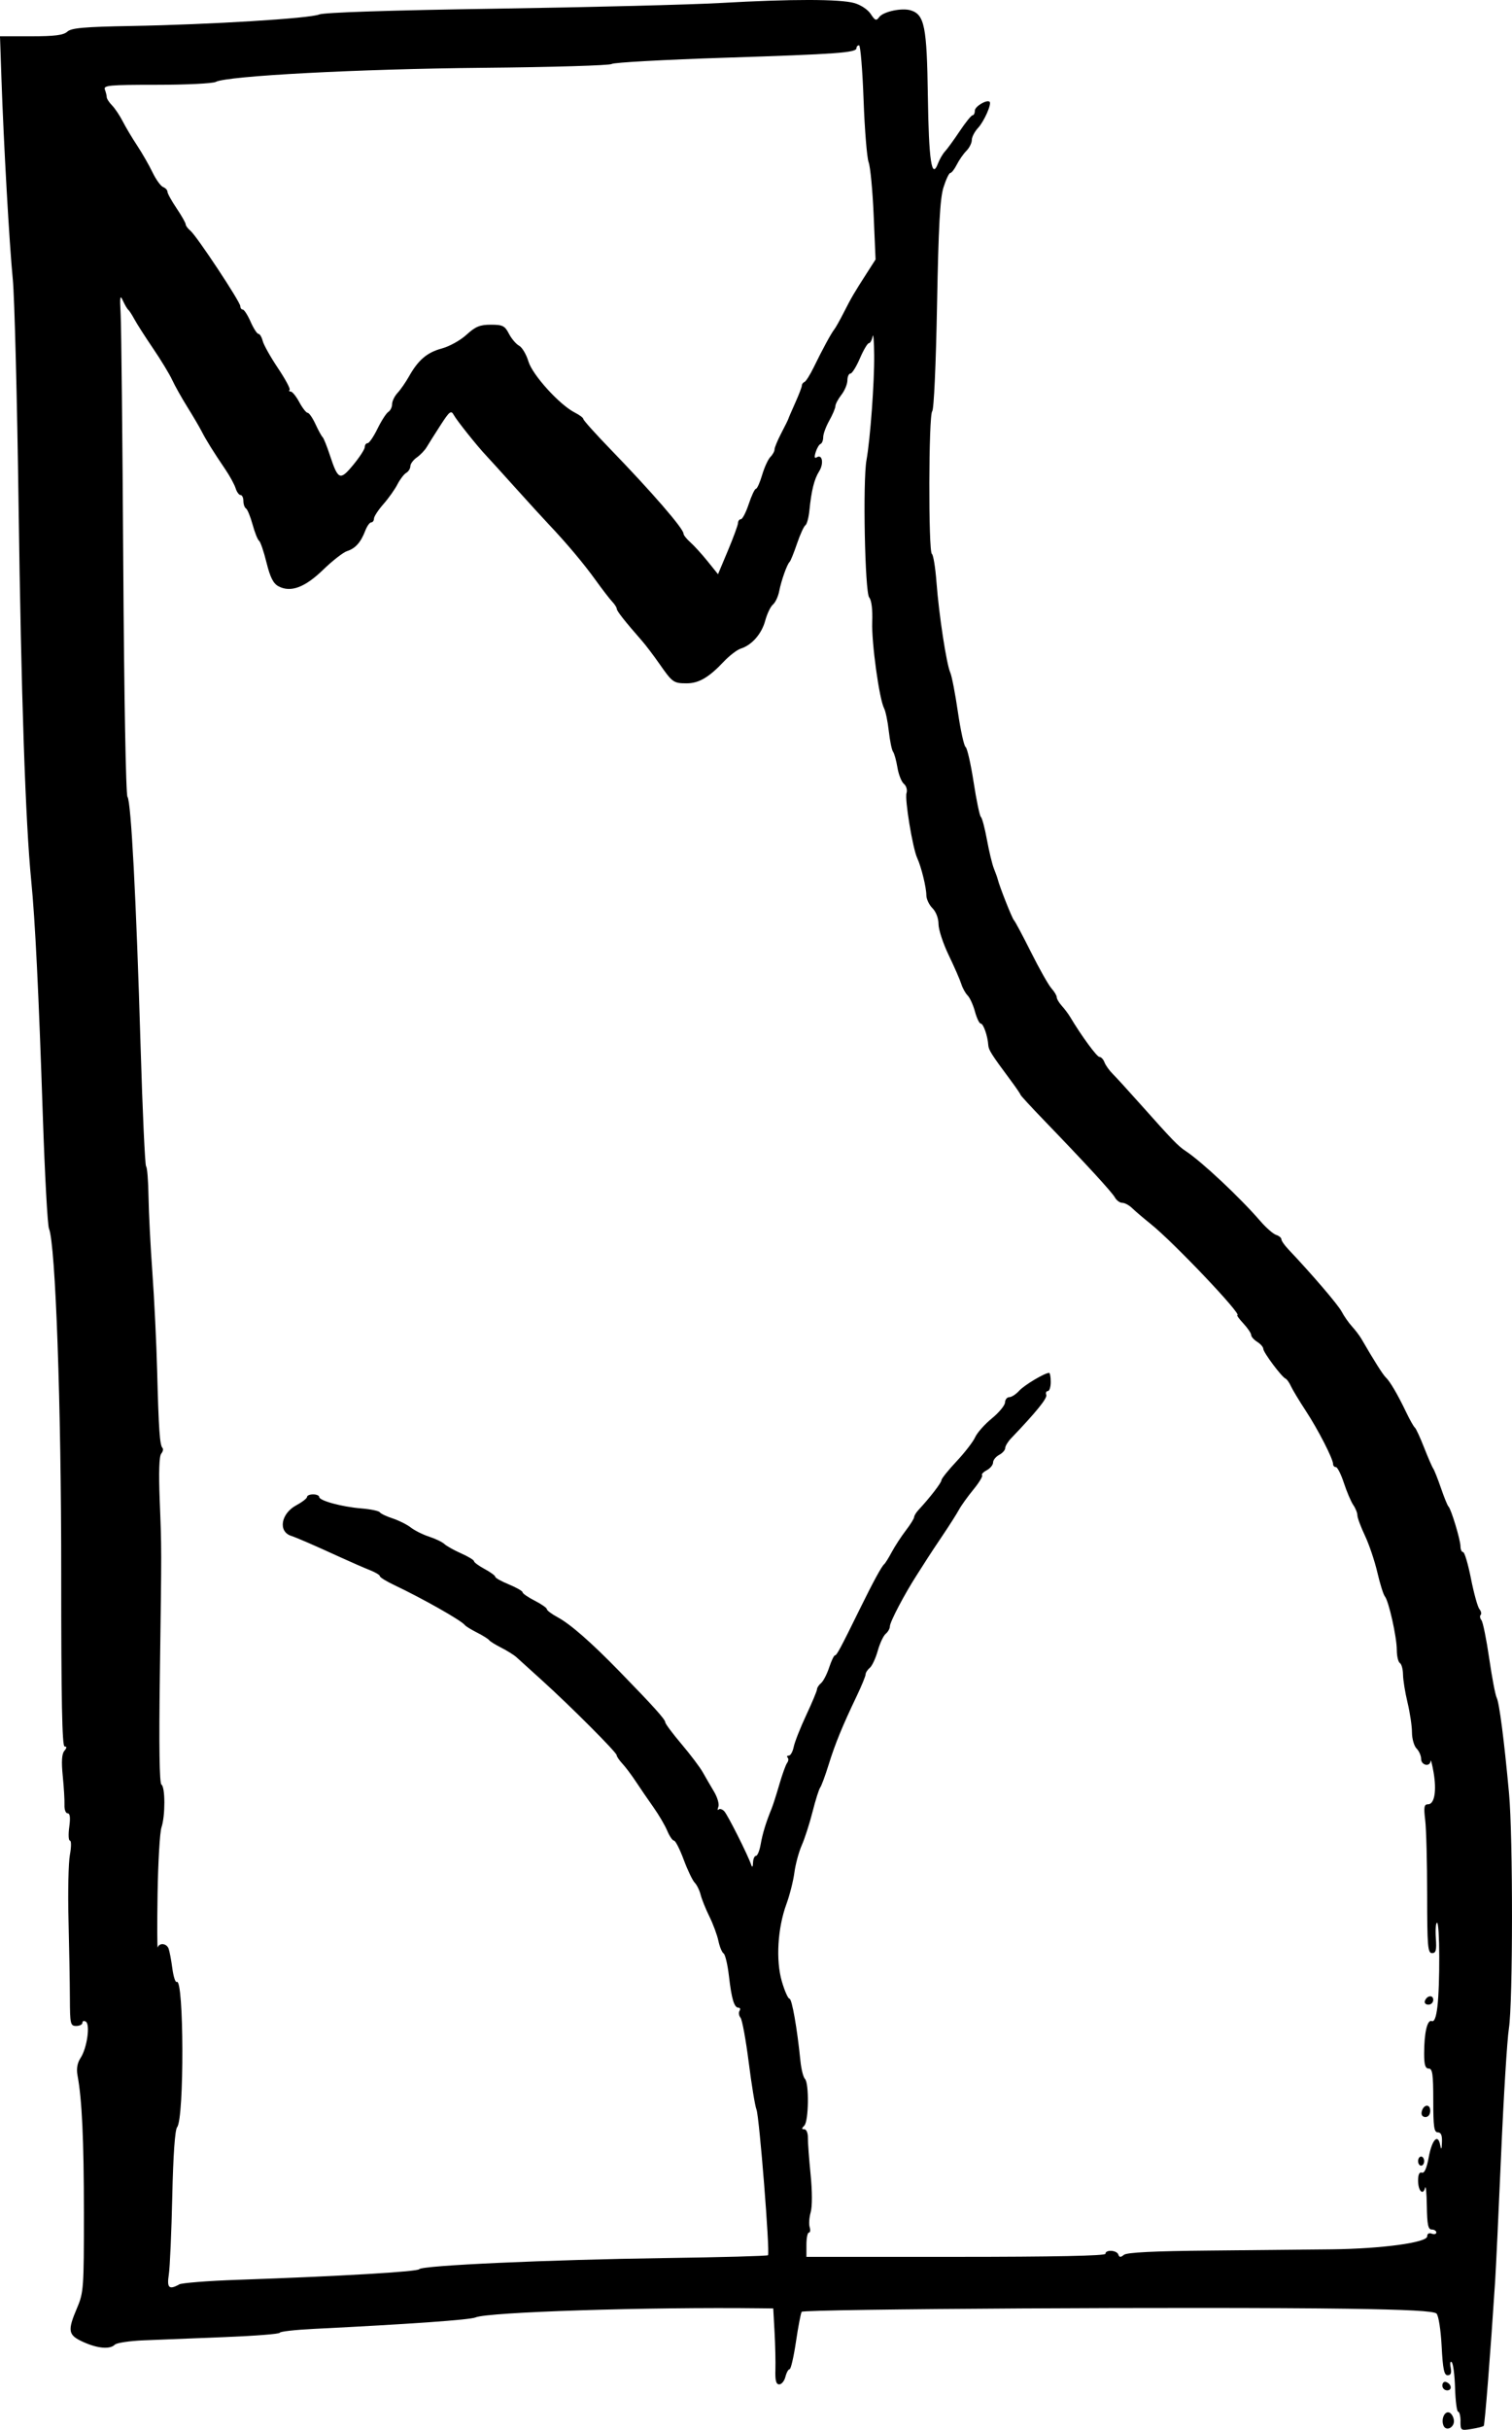 <svg width="131.79mm" height="211.64mm" version="1.1" viewBox="0 0 131.79 211.64" xmlns="http://www.w3.org/2000/svg">
 <path d="m125.81 211.25c-0.21-0.548 0.104-1.252 0.501-1.121 0.182 0.06 0.367 0.352 0.411 0.65 0.096 0.646-0.69 1.052-0.912 0.472zm1.494-0.358c0-0.456-0.093-0.828-0.207-0.828-0.114 0-0.234-0.918-0.268-2.041-0.034-1.122-0.164-2.143-0.289-2.269-0.128-0.128-0.171 0.07-0.098 0.453 0.092 0.484 0.017 0.682-0.261 0.682-0.309 0-0.419-0.532-0.524-2.53-0.074-1.423-0.27-2.668-0.446-2.844-0.222-0.222-2.501-0.345-7.775-0.421-12.419-0.178-47.403 0.019-47.56 0.268-0.081 0.128-0.306 1.305-0.5 2.615-0.194 1.311-0.443 2.383-0.552 2.383s-0.274 0.298-0.365 0.661c-0.091 0.364-0.334 0.661-0.539 0.661-0.275 0-0.363-0.332-0.334-1.257 0.022-0.691-0.012-2.179-0.074-3.307l-0.114-2.05-1.069-0.013c-9.863-0.12-23.816 0.325-24.881 0.795-0.476 0.21-5.799 0.586-14.089 0.997-1.637 0.081-2.977 0.233-2.977 0.337 0 0.105-2.173 0.276-4.829 0.38-2.656 0.105-5.825 0.231-7.043 0.281-1.218 0.05-2.343 0.219-2.5 0.377-0.428 0.428-1.499 0.337-2.76-0.236-1.323-0.6-1.387-0.959-0.529-2.974 0.567-1.331 0.595-1.731 0.592-8.278-3e-3 -6.39-0.165-9.859-0.558-11.973-0.107-0.577-0.018-1.077 0.272-1.519 0.556-0.849 0.852-2.911 0.453-3.157-0.163-0.101-0.296-0.057-0.296 0.097 0 0.154-0.244 0.28-0.542 0.28-0.507 0-0.543-0.16-0.552-2.447-5e-3 -1.346-0.059-4.42-0.12-6.832-0.06-2.411-6e-3 -4.941 0.121-5.622s0.13-1.238 6e-3 -1.238c-0.124 0-0.152-0.536-0.062-1.191 0.112-0.816 0.067-1.191-0.142-1.191-0.168 0-0.291-0.327-0.274-0.728 0.017-0.4-0.05-1.537-0.15-2.526-0.126-1.252-0.084-1.916 0.138-2.183 0.225-0.271 0.231-0.384 0.022-0.384-0.216 0-0.296-4.087-0.293-15.015 4e-3 -14.686-0.495-28.742-1.068-30.096-0.123-0.291-0.364-4.696-0.535-9.79-0.365-10.893-0.668-17.035-1.011-20.505-0.504-5.09-0.877-16.168-1.102-32.676-0.127-9.313-0.354-18.183-0.505-19.711-0.3-3.045-0.796-11.812-0.991-17.529l-0.124-3.638h2.711c2.055 0 2.819-0.097 3.156-0.402 0.357-0.323 1.45-0.42 5.577-0.494 6.857-0.123 15.558-0.656 16.377-1.003 0.416-0.176 6.152-0.364 15.457-0.506 8.138-0.124 16.948-0.348 19.579-0.497 6.099-0.347 10.334-0.344 11.599 0.007 0.564 0.157 1.187 0.569 1.438 0.953 0.382 0.583 0.484 0.621 0.738 0.273 0.354-0.484 1.989-0.831 2.762-0.586 1.188 0.377 1.395 1.413 1.48 7.439 0.081 5.647 0.333 7.343 0.88 5.904 0.144-0.378 0.42-0.854 0.614-1.058 0.194-0.205 0.77-0.997 1.279-1.76s1.015-1.389 1.125-1.389c0.109-2.91e-4 0.198-0.183 0.198-0.406 0-0.363 1.046-0.987 1.287-0.768 0.197 0.179-0.48 1.71-1.007 2.276-0.3 0.322-0.545 0.796-0.545 1.054 0 0.258-0.212 0.682-0.471 0.942s-0.636 0.801-0.838 1.201-0.457 0.728-0.566 0.728c-0.109 0-0.376 0.566-0.594 1.257-0.301 0.959-0.434 3.388-0.561 10.249-0.095 5.163-0.274 9.101-0.42 9.247-0.317 0.317-0.344 12.233-0.029 12.428 0.124 0.077 0.306 1.198 0.403 2.49 0.213 2.827 0.871 7.119 1.202 7.852 0.132 0.291 0.43 1.833 0.662 3.426 0.232 1.593 0.535 2.966 0.672 3.051 0.137 0.085 0.451 1.46 0.698 3.056 0.246 1.596 0.532 2.962 0.634 3.034 0.103 0.073 0.34 0.966 0.527 1.984 0.187 1.019 0.461 2.15 0.608 2.514 0.147 0.364 0.297 0.781 0.332 0.926 0.153 0.632 1.271 3.452 1.415 3.572 0.087 0.073 0.754 1.322 1.482 2.775 0.728 1.454 1.531 2.875 1.786 3.159 0.255 0.284 0.463 0.633 0.463 0.776 0 0.143 0.198 0.479 0.44 0.746 0.242 0.267 0.569 0.703 0.728 0.969 0.978 1.641 2.328 3.482 2.554 3.482 0.146 0 0.341 0.208 0.435 0.463 0.094 0.255 0.417 0.71 0.719 1.012 0.302 0.302 1.382 1.484 2.401 2.628 2.819 3.163 3.299 3.66 3.961 4.095 1.394 0.917 4.72 4.033 6.49 6.082 0.509 0.589 1.134 1.138 1.389 1.219 0.255 0.081 0.463 0.253 0.463 0.382s0.268 0.518 0.595 0.864c2.1 2.218 4.353 4.849 4.662 5.444 0.2 0.384 0.603 0.962 0.897 1.284 0.294 0.322 0.666 0.814 0.828 1.094 1.076 1.861 1.873 3.121 2.122 3.352 0.361 0.336 1.037 1.491 1.778 3.038 0.314 0.655 0.65 1.25 0.748 1.323 0.098 0.073 0.457 0.847 0.799 1.72 0.342 0.873 0.704 1.707 0.804 1.852s0.407 0.919 0.682 1.72c0.275 0.8 0.566 1.515 0.648 1.587 0.23 0.207 1.047 2.913 1.047 3.47 0 0.274 0.103 0.499 0.228 0.499 0.126 0 0.435 1.042 0.687 2.315 0.252 1.273 0.583 2.467 0.735 2.652 0.152 0.185 0.202 0.413 0.109 0.505-0.092 0.092-0.062 0.298 0.067 0.457 0.129 0.159 0.433 1.65 0.675 3.313s0.536 3.211 0.654 3.44c0.23 0.45 0.655 3.737 1.077 8.333 0.35 3.81 0.341 18.221-0.012 20.474-0.153 0.974-0.456 5.878-0.674 10.899-0.218 5.021-0.454 10.021-0.525 11.112-0.403 6.227-0.899 12.517-0.994 12.612-0.061 0.061-0.542 0.18-1.069 0.266-0.931 0.151-0.959 0.132-0.959-0.673zm-111.7-11.917c0.247-0.132 2.531-0.312 5.076-0.4 8.903-0.308 15.723-0.707 15.863-0.927 0.207-0.327 11.269-0.827 21.425-0.969 4.867-0.068 8.905-0.179 8.972-0.247 0.189-0.189-0.754-12.091-1.005-12.694-0.121-0.291-0.425-2.136-0.674-4.101-0.25-1.964-0.571-3.716-0.714-3.891-0.143-0.176-0.183-0.443-0.089-0.595 0.094-0.152 0.057-0.276-0.081-0.276-0.382 0-0.608-0.741-0.839-2.746-0.115-1.001-0.326-1.894-0.468-1.984-0.142-0.09-0.345-0.581-0.452-1.091-0.107-0.509-0.459-1.462-0.782-2.117-0.324-0.655-0.668-1.51-0.766-1.9-0.098-0.39-0.332-0.866-0.52-1.058-0.189-0.192-0.62-1.093-0.958-2.003-0.338-0.909-0.718-1.654-0.844-1.654-0.126 0-0.391-0.387-0.589-0.86-0.198-0.473-0.74-1.396-1.204-2.05s-1.151-1.657-1.527-2.228c-0.376-0.571-0.908-1.278-1.181-1.571-0.273-0.294-0.497-0.624-0.497-0.734 0-0.243-3.988-4.238-6.505-6.516-1.006-0.911-2.008-1.818-2.227-2.016-0.218-0.198-0.814-0.571-1.323-0.828-0.509-0.257-0.986-0.554-1.058-0.659-0.073-0.105-0.549-0.403-1.058-0.661s-0.986-0.551-1.058-0.65c-0.292-0.396-3.686-2.319-6.152-3.485-0.691-0.327-1.257-0.677-1.257-0.777 0-0.101-0.387-0.335-0.86-0.522-0.473-0.186-1.634-0.692-2.58-1.124-2.388-1.091-3.755-1.685-4.306-1.87-1.144-0.386-0.876-1.941 0.458-2.659 0.516-0.278 0.938-0.605 0.938-0.728 0-0.123 0.238-0.223 0.529-0.223s0.529 0.1 0.529 0.223c0 0.325 1.969 0.862 3.668 1 0.81 0.066 1.536 0.217 1.615 0.336 0.078 0.119 0.581 0.36 1.117 0.534 0.537 0.175 1.251 0.532 1.587 0.794 0.337 0.262 1.059 0.622 1.606 0.8 0.547 0.178 1.142 0.466 1.323 0.638s0.834 0.538 1.453 0.813c0.618 0.274 1.125 0.581 1.125 0.681 0 0.101 0.417 0.407 0.926 0.681 0.509 0.274 0.926 0.579 0.926 0.677 0 0.098 0.535 0.398 1.19 0.667 0.654 0.269 1.19 0.576 1.191 0.682 5.2e-4 0.106 0.477 0.436 1.059 0.733 0.582 0.297 1.058 0.629 1.058 0.739 0 0.109 0.427 0.429 0.949 0.71 1.104 0.594 2.918 2.182 5.377 4.706 2.941 3.019 3.993 4.185 3.993 4.429 0 0.129 0.637 0.985 1.415 1.903s1.615 2.026 1.859 2.462c0.245 0.437 0.686 1.197 0.981 1.689 0.295 0.493 0.464 1.084 0.376 1.315-0.088 0.231-0.081 0.339 0.017 0.241 0.098-0.098 0.319-0.035 0.491 0.14 0.293 0.297 2.058 3.805 2.357 4.684 0.085 0.25 0.143 0.176 0.156-0.198 0.011-0.327 0.127-0.595 0.256-0.595 0.129 0 0.313-0.446 0.408-0.992 0.164-0.941 0.466-1.929 0.951-3.109 0.12-0.291 0.425-1.244 0.678-2.117 0.253-0.873 0.559-1.718 0.679-1.876s0.141-0.367 0.045-0.463c-0.096-0.096-0.05-0.174 0.102-0.174 0.152 0 0.344-0.342 0.427-0.759 0.084-0.417 0.575-1.662 1.091-2.766 0.517-1.104 0.94-2.117 0.94-2.251s0.159-0.376 0.353-0.538c0.194-0.161 0.511-0.771 0.704-1.355 0.193-0.584 0.421-1.062 0.507-1.062 0.156 0 0.469-0.584 2.199-4.101 1.13-2.298 1.874-3.663 2.09-3.836 0.091-0.073 0.389-0.549 0.661-1.059 0.273-0.509 0.824-1.354 1.224-1.877 0.4-0.523 0.728-1.049 0.728-1.168 0-0.12 0.176-0.406 0.39-0.636 0.983-1.056 1.991-2.363 1.991-2.581 0-0.132 0.588-0.866 1.306-1.631s1.452-1.713 1.629-2.107 0.833-1.132 1.456-1.641c0.623-0.509 1.14-1.134 1.149-1.389 9e-3 -0.255 0.176-0.463 0.372-0.463 0.196 0 0.583-0.251 0.86-0.557 0.446-0.493 2.231-1.559 2.61-1.559 0.079 0 0.143 0.357 0.143 0.794 0 0.437-0.115 0.794-0.256 0.794s-0.201 0.149-0.133 0.331c0.105 0.283-0.882 1.501-3.064 3.78-0.283 0.296-0.515 0.679-0.515 0.851 0 0.172-0.238 0.44-0.529 0.595s-0.529 0.453-0.529 0.661-0.248 0.511-0.552 0.674c-0.304 0.162-0.487 0.36-0.407 0.44 0.08 0.08-0.262 0.641-0.759 1.248-0.497 0.607-1.062 1.395-1.256 1.752-0.194 0.357-0.824 1.35-1.401 2.206-0.577 0.856-1.168 1.747-1.313 1.98s-0.573 0.901-0.95 1.486c-1.081 1.675-2.357 4.104-2.357 4.486 0 0.192-0.164 0.484-0.364 0.65-0.2 0.166-0.513 0.833-0.694 1.483-0.182 0.649-0.494 1.317-0.694 1.483-0.2 0.166-0.364 0.422-0.364 0.568 0 0.146-0.348 0.995-0.774 1.886-1.253 2.621-1.882 4.157-2.45 5.986-0.294 0.946-0.624 1.839-0.734 1.984s-0.41 1.098-0.668 2.117c-0.258 1.019-0.68 2.328-0.938 2.91-0.258 0.582-0.547 1.654-0.643 2.381-0.096 0.728-0.408 1.959-0.693 2.736-0.77 2.1-0.936 4.896-0.402 6.735 0.241 0.83 0.541 1.509 0.665 1.509 0.216 0 0.672 2.585 0.955 5.413 0.072 0.722 0.249 1.43 0.394 1.574 0.374 0.374 0.33 3.688-0.055 4.072-0.247 0.247-0.246 0.318 4e-3 0.318 0.178 0 0.316 0.326 0.309 0.728-7e-3 0.4 0.099 1.839 0.235 3.198 0.148 1.478 0.152 2.804 9e-3 3.301-0.131 0.457-0.171 1.042-0.089 1.3 0.082 0.258 0.052 0.469-0.067 0.469-0.119 0-0.216 0.476-0.216 1.058v1.058h13.031c8.511 0 13.031-0.092 13.031-0.265 0-0.384 0.994-0.325 1.126 0.066 0.085 0.253 0.199 0.258 0.485 0.024 0.258-0.212 2.578-0.328 7.518-0.374 3.929-0.037 8.692-0.085 10.583-0.107 4.374-0.051 8.334-0.587 8.334-1.129 0-0.236 0.155-0.328 0.397-0.235 0.218 0.084 0.397 0.037 0.397-0.104 0-0.141-0.179-0.256-0.397-0.256-0.316 0-0.403-0.418-0.428-2.05-0.017-1.128-0.085-1.841-0.152-1.584-0.185 0.711-0.611 0.268-0.611-0.636 0-0.525 0.114-0.761 0.331-0.686 0.22 0.076 0.421-0.375 0.599-1.346 0.283-1.538 0.801-2.085 0.998-1.054 0.088 0.46 0.126 0.399 0.153-0.249 0.025-0.604-0.082-0.86-0.361-0.86-0.328 0-0.397-0.485-0.397-2.778 0-2.293-0.069-2.778-0.397-2.778-0.298 0-0.397-0.32-0.397-1.29 0-1.83 0.272-2.997 0.663-2.847 0.222 0.085 0.379-0.314 0.491-1.242 0.231-1.924 0.209-7.321-0.029-7.321-0.109-9e-5 -0.157 0.595-0.107 1.323 0.074 1.073 0.012 1.323-0.331 1.323-0.372 0-0.423-0.606-0.425-5.093-1e-3 -2.801-0.077-5.718-0.169-6.482-0.139-1.153-0.097-1.389 0.246-1.389 0.561 0 0.763-1.166 0.483-2.778-0.127-0.728-0.244-1.174-0.261-0.992-0.051 0.543-0.825 0.374-0.825-0.18 0-0.281-0.179-0.689-0.397-0.907-0.218-0.218-0.399-0.852-0.401-1.408-2e-3 -0.556-0.177-1.726-0.387-2.599-0.211-0.873-0.388-1.967-0.393-2.432-5e-3 -0.464-0.128-0.918-0.274-1.008-0.146-0.09-0.266-0.603-0.268-1.14-5e-3 -1.141-0.7-4.254-1.042-4.666-0.13-0.156-0.423-1.094-0.653-2.084-0.23-0.99-0.715-2.429-1.079-3.198-0.364-0.769-0.661-1.569-0.661-1.777 0-0.208-0.161-0.613-0.359-0.9-0.197-0.287-0.564-1.147-0.815-1.911s-0.566-1.389-0.7-1.389c-0.134 0-0.243-0.116-0.243-0.257 0-0.457-1.308-3.009-2.377-4.638-0.573-0.873-1.158-1.843-1.3-2.155s-0.354-0.61-0.473-0.661c-0.341-0.149-1.935-2.282-1.935-2.59 0-0.153-0.238-0.427-0.529-0.608-0.291-0.182-0.529-0.452-0.529-0.6s-0.302-0.596-0.672-0.995-0.609-0.725-0.532-0.725c0.475 0-5.547-6.34-7.539-7.938-0.635-0.509-1.369-1.134-1.63-1.389-0.261-0.255-0.648-0.463-0.859-0.463s-0.5-0.208-0.641-0.463c-0.264-0.474-2.55-2.96-6.185-6.726-1.128-1.169-2.05-2.171-2.05-2.228 0-0.057-0.387-0.624-0.86-1.26-1.668-2.244-1.919-2.638-1.945-3.056-0.05-0.793-0.427-1.877-0.653-1.877-0.124 0-0.352-0.471-0.507-1.046-0.155-0.576-0.442-1.206-0.637-1.401-0.195-0.195-0.445-0.647-0.556-1.004-0.111-0.357-0.602-1.482-1.093-2.5-0.491-1.018-0.892-2.239-0.892-2.712 0-0.508-0.217-1.078-0.529-1.39-0.291-0.291-0.53-0.797-0.531-1.125-2e-3 -0.687-0.44-2.468-0.797-3.241-0.397-0.859-1.1-5.125-0.932-5.655 0.087-0.274-0.013-0.628-0.227-0.805-0.21-0.174-0.464-0.816-0.565-1.426-0.101-0.61-0.272-1.228-0.382-1.374s-0.276-0.953-0.37-1.795c-0.094-0.842-0.279-1.735-0.409-1.984-0.425-0.812-1.102-5.728-1.036-7.52 0.04-1.095-0.059-1.895-0.265-2.144-0.374-0.451-0.565-10.13-0.236-11.956 0.329-1.823 0.694-6.782 0.672-9.128-0.011-1.237-0.072-1.981-0.135-1.654-0.063 0.327-0.211 0.595-0.328 0.595s-0.47 0.595-0.783 1.323c-0.313 0.728-0.685 1.323-0.826 1.323-0.141 0-0.26 0.268-0.263 0.595-3e-3 0.327-0.239 0.893-0.523 1.257s-0.52 0.807-0.523 0.984c-3e-3 0.177-0.244 0.747-0.535 1.265-0.291 0.518-0.529 1.167-0.529 1.441 0 0.274-0.103 0.539-0.23 0.587-0.126 0.049-0.318 0.371-0.425 0.717-0.135 0.434-0.104 0.572 0.099 0.446 0.483-0.299 0.626 0.554 0.205 1.219-0.428 0.675-0.678 1.677-0.851 3.417-0.062 0.623-0.219 1.2-0.349 1.283-0.13 0.083-0.46 0.805-0.732 1.606-0.272 0.8-0.562 1.515-0.643 1.587-0.222 0.199-0.724 1.611-0.911 2.561-0.091 0.463-0.336 0.983-0.544 1.155-0.208 0.173-0.51 0.803-0.671 1.401-0.311 1.154-1.164 2.128-2.133 2.435-0.323 0.102-0.993 0.617-1.49 1.144-1.292 1.37-2.174 1.883-3.232 1.88-1.137-0.003-1.232-0.071-2.373-1.705-0.505-0.723-1.182-1.616-1.505-1.984-1.495-1.705-2.207-2.609-2.207-2.799 0-0.114-0.179-0.396-0.399-0.627s-0.869-1.074-1.444-1.874c-1.03-1.434-2.557-3.248-4.11-4.885-0.437-0.46-1.746-1.893-2.91-3.186s-2.295-2.539-2.514-2.77c-0.791-0.836-2.569-3.062-2.829-3.542-0.236-0.434-0.37-0.33-1.166 0.903-0.495 0.767-1.034 1.621-1.198 1.899-0.164 0.277-0.551 0.681-0.86 0.898s-0.562 0.559-0.562 0.762c0 0.203-0.162 0.464-0.361 0.58-0.199 0.116-0.544 0.569-0.767 1.005-0.223 0.437-0.773 1.21-1.222 1.72s-0.818 1.075-0.821 1.257c-2e-3 0.182-0.112 0.331-0.243 0.331-0.131 0-0.364 0.327-0.517 0.728-0.386 1.01-0.861 1.543-1.579 1.771-0.337 0.107-1.275 0.836-2.085 1.621-1.607 1.556-2.841 2.012-3.905 1.442-0.45-0.241-0.722-0.782-1.04-2.07-0.237-0.959-0.527-1.81-0.646-1.89-0.119-0.081-0.372-0.715-0.563-1.41-0.191-0.695-0.45-1.327-0.576-1.405-0.126-0.078-0.228-0.372-0.228-0.655s-0.111-0.514-0.247-0.514c-0.136 0-0.33-0.268-0.432-0.595-0.102-0.327-0.509-1.072-0.905-1.654-1.026-1.51-1.671-2.547-2.059-3.307-0.185-0.364-0.745-1.316-1.244-2.117-0.499-0.8-1.094-1.862-1.322-2.358-0.229-0.497-0.979-1.733-1.668-2.746-0.689-1.014-1.419-2.155-1.624-2.537-0.204-0.381-0.446-0.753-0.536-0.826-0.091-0.073-0.3-0.43-0.465-0.794-0.249-0.55-0.282-0.348-0.196 1.191 0.057 1.019 0.16 10.822 0.228 21.785 0.071 11.446 0.227 20.064 0.366 20.241 0.315 0.401 0.76 8.845 1.144 21.739 0.169 5.675 0.385 10.378 0.48 10.451 0.095 0.073 0.19 1.263 0.211 2.646 0.021 1.382 0.173 4.359 0.337 6.615 0.164 2.256 0.352 6.12 0.416 8.588 0.133 5.078 0.227 6.438 0.465 6.676 0.091 0.091 0.041 0.316-0.111 0.499-0.179 0.216-0.227 1.625-0.134 3.993 0.173 4.45 0.173 3.912 0.015 15.352-0.084 6.063-0.036 9.368 0.136 9.475 0.34 0.21 0.343 2.732 5e-3 3.731-0.143 0.422-0.295 3.011-0.339 5.753-0.044 2.742-0.036 4.856 0.017 4.696 0.141-0.423 0.765-0.354 0.941 0.104 0.083 0.217 0.23 0.988 0.326 1.715 0.096 0.727 0.27 1.263 0.385 1.191 0.632-0.39 0.665 11.891 0.035 12.651-0.189 0.227-0.343 2.415-0.424 6.028-0.07 3.119-0.205 6.176-0.3 6.795-0.18 1.177 6e-3 1.361 0.897 0.884zm108-10.74c0-0.218 0.119-0.397 0.265-0.397s0.265 0.179 0.265 0.397-0.119 0.397-0.265 0.397-0.265-0.179-0.265-0.397zm0.311-4.278c0.129-0.664 0.747-0.755 0.747-0.11 0 0.325-0.171 0.551-0.416 0.551-0.246 0-0.381-0.18-0.331-0.441zm0.278-9.663c0.164-0.491 0.733-0.572 0.733-0.105 0 0.23-0.189 0.419-0.419 0.419-0.23 0-0.372-0.141-0.314-0.314zm-59.866-128.74c5e-3 -0.182 0.119-0.331 0.253-0.331 0.134 0 0.441-0.595 0.683-1.323s0.523-1.323 0.625-1.323c0.102 0 0.346-0.542 0.541-1.205 0.196-0.663 0.519-1.369 0.719-1.569 0.2-0.2 0.363-0.496 0.363-0.657s0.263-0.795 0.583-1.408c0.321-0.613 0.598-1.173 0.617-1.246 0.018-0.073 0.292-0.708 0.607-1.411 0.316-0.703 0.574-1.378 0.574-1.499s0.102-0.26 0.227-0.309c0.125-0.049 0.488-0.624 0.807-1.279 0.751-1.544 1.528-2.974 1.796-3.307 0.117-0.146 0.485-0.8 0.818-1.455 0.668-1.314 0.89-1.694 2.012-3.44l0.765-1.191-0.167-3.878c-0.092-2.133-0.288-4.197-0.437-4.588-0.148-0.39-0.347-2.842-0.442-5.449-0.094-2.606-0.272-4.739-0.394-4.739-0.123 0-0.223 0.109-0.223 0.241 0 0.404-1.605 0.521-11.509 0.842-5.239 0.17-9.658 0.414-9.821 0.542-0.163 0.129-5.223 0.279-11.245 0.335-10.829 0.1-22.297 0.704-23.273 1.226-0.26 0.139-2.577 0.253-5.149 0.253-4.155 0-4.658 0.047-4.515 0.419 0.088 0.23 0.161 0.528 0.161 0.661s0.208 0.455 0.463 0.714 0.673 0.884 0.931 1.389 0.823 1.454 1.257 2.108c0.434 0.655 1.036 1.704 1.338 2.331 0.301 0.627 0.718 1.205 0.926 1.285 0.208 0.08 0.378 0.264 0.378 0.409 0 0.145 0.357 0.793 0.794 1.44s0.794 1.275 0.794 1.395c0 0.12 0.186 0.373 0.414 0.562 0.551 0.457 4.349 6.196 4.349 6.571 0 0.162 0.096 0.294 0.214 0.294 0.118 0 0.424 0.476 0.681 1.058 0.257 0.582 0.564 1.058 0.684 1.058 0.119 0 0.286 0.278 0.372 0.617 0.085 0.34 0.682 1.403 1.326 2.363s1.103 1.813 1.02 1.896c-0.083 0.083-0.038 0.15 0.098 0.15 0.137 0 0.473 0.417 0.747 0.926s0.601 0.926 0.726 0.926 0.434 0.446 0.686 0.992c0.252 0.546 0.53 1.052 0.618 1.125 0.088 0.073 0.373 0.781 0.634 1.574 0.715 2.17 0.884 2.24 2.042 0.837 0.55-0.666 1.001-1.362 1.001-1.547s0.111-0.336 0.246-0.336c0.135 0 0.522-0.566 0.86-1.257 0.338-0.691 0.763-1.352 0.945-1.468s0.331-0.421 0.331-0.678c0-0.256 0.214-0.697 0.476-0.979 0.262-0.282 0.708-0.925 0.992-1.43 0.81-1.439 1.581-2.094 2.868-2.439 0.655-0.175 1.621-0.712 2.146-1.194 0.78-0.714 1.17-0.875 2.124-0.875 1.029 0 1.218 0.094 1.575 0.786 0.224 0.432 0.622 0.901 0.886 1.043 0.264 0.141 0.63 0.757 0.813 1.368 0.356 1.188 2.727 3.796 4.06 4.465 0.4 0.201 0.728 0.451 0.728 0.555s1.042 1.265 2.315 2.581c3.648 3.768 6.416 6.961 6.416 7.4 0 0.126 0.268 0.465 0.595 0.754 0.327 0.289 1.004 1.033 1.504 1.653l0.908 1.127 0.868-2.068c0.477-1.137 0.872-2.217 0.877-2.399zm61.393 162.23c0-0.23 0.141-0.372 0.314-0.314 0.491 0.164 0.572 0.733 0.105 0.733-0.23 0-0.419-0.189-0.419-0.419z" stroke-width=".265"/>
</svg>
